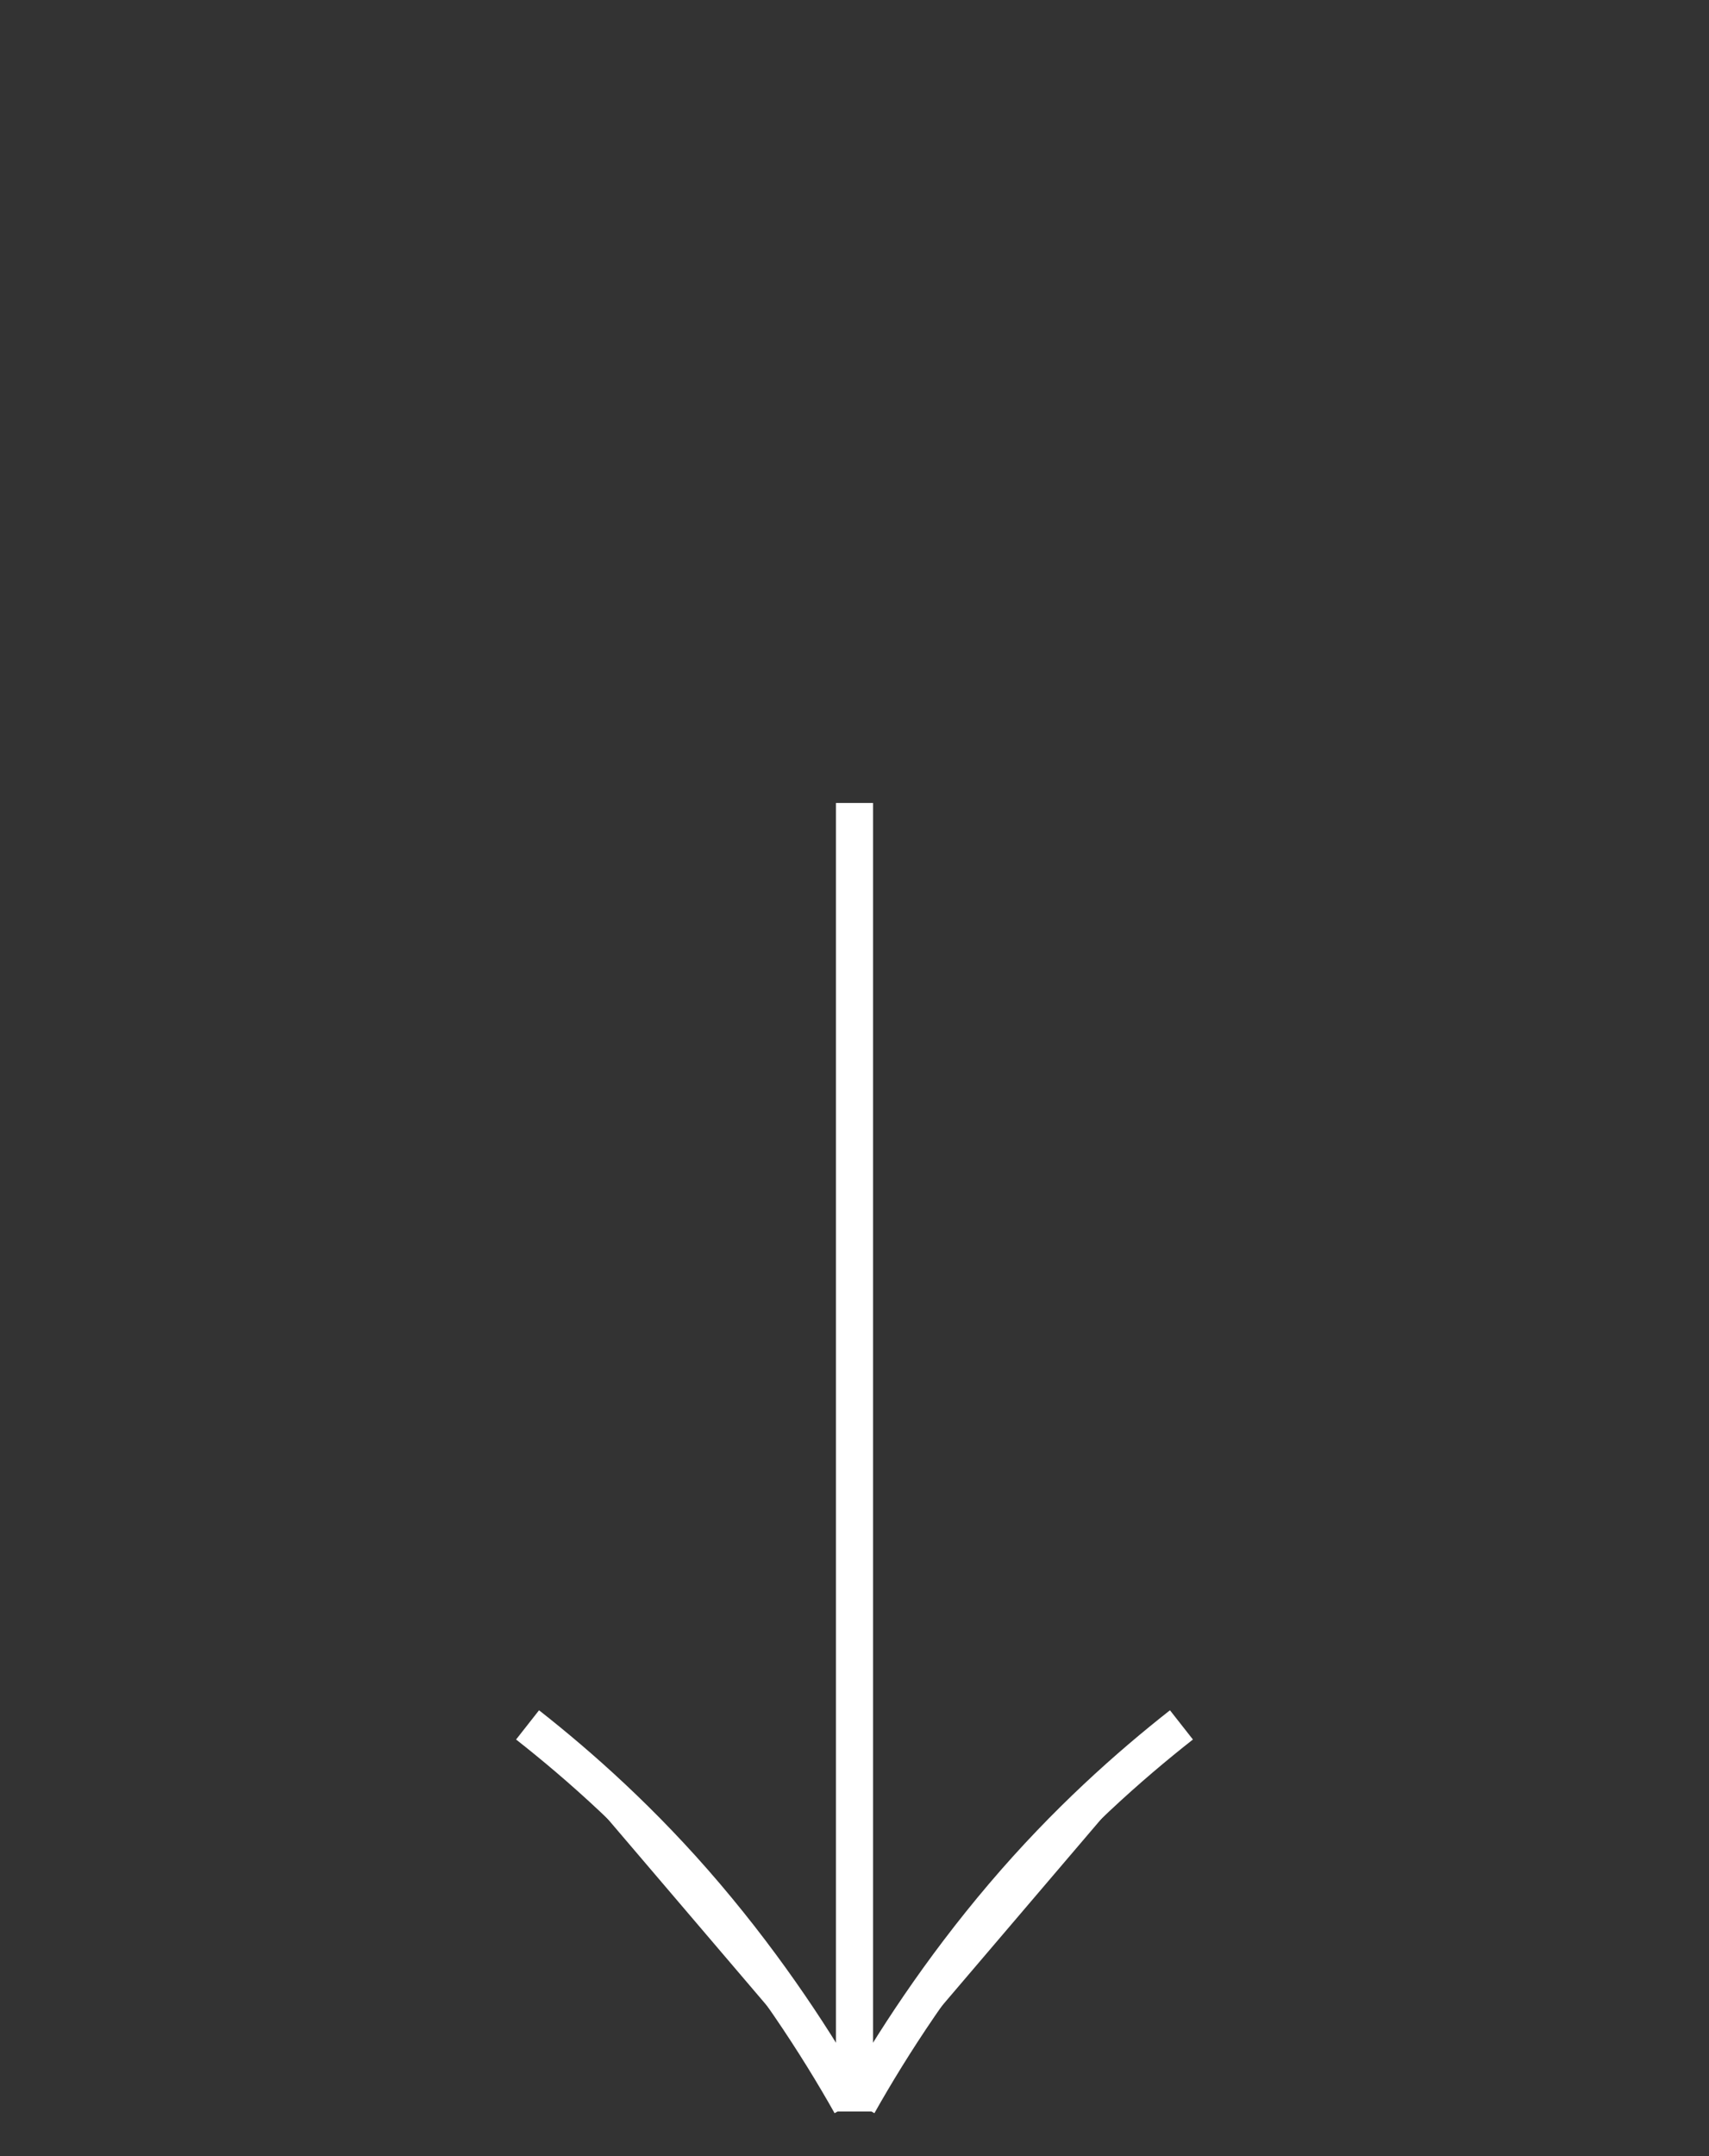 <svg xmlns="http://www.w3.org/2000/svg" xmlns:xlink="http://www.w3.org/1999/xlink" id="Layer_1" x="0px" y="0px" viewBox="0 0 46 58" style="enable-background:new 0 0 46 58;" xml:space="preserve"><rect x="0" y="0" width="46" height="58" fill="#333333" stroke="none"/><style type="text/css">	.st0{fill:none;stroke:#FFFFFF;stroke-miterlimit:10;}	.st1{fill:#FFFFFF;stroke:#FFFFFF;stroke-miterlimit:10;}</style><g>	<line class="st0" x1="23" y1="21.6" x2="23" y2="56.8"></line>	<path class="st1" d="M31.8,46.4C30.4,47.5,28.7,49,27,51c-1.7,2-3,4-3.9,5.6"></path>	<path class="st1" d="M14.2,46.4c1.4,1.1,3.1,2.6,4.8,4.6s3,4,3.9,5.6"></path></g></svg>